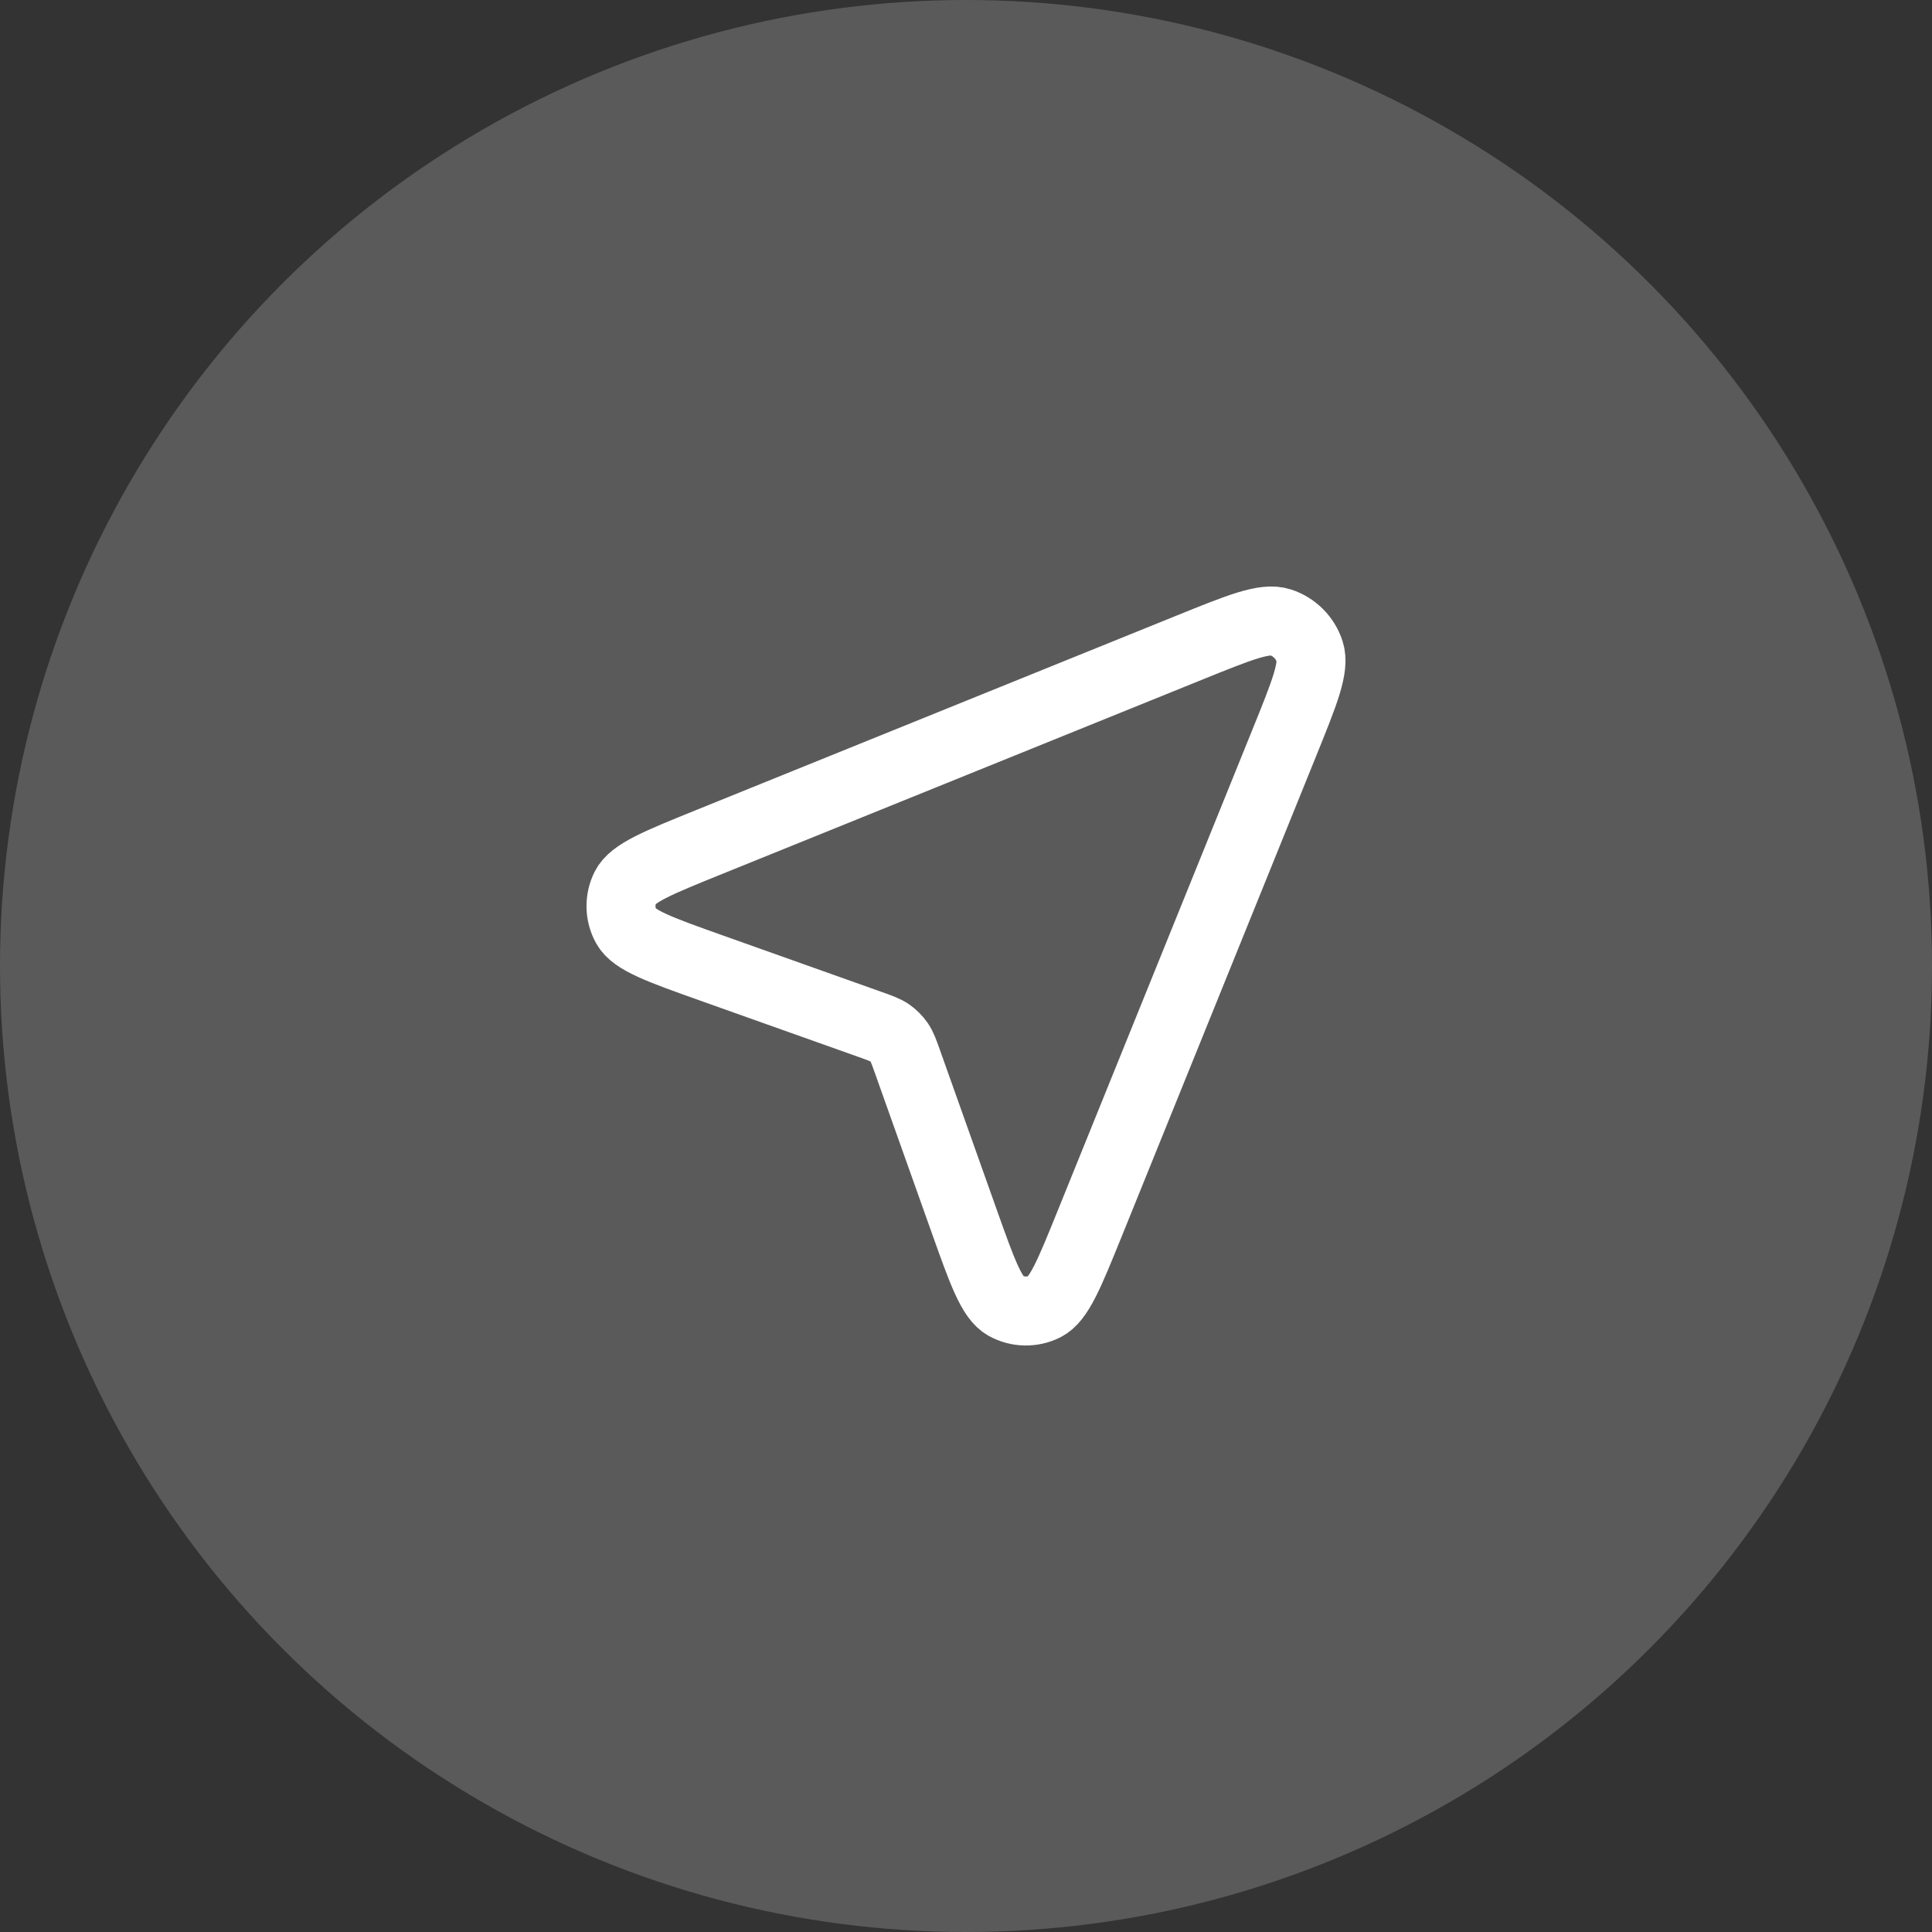 <svg width="84" height="84" viewBox="0 0 84 84" fill="none" xmlns="http://www.w3.org/2000/svg">
<rect x="0" y="0" width="84" height="84" fill="#333333" stroke="none"/>
<circle cx="42" cy="42" r="42" fill="#5A5A5A"/>
<path d="M30.942 42.091C28.69 41.289 27.564 40.888 27.228 40.281C26.937 39.754 26.924 39.118 27.192 38.579C27.501 37.958 28.609 37.509 30.825 36.612L51.714 28.157C53.896 27.274 54.987 26.832 55.677 27.059C56.275 27.255 56.745 27.725 56.941 28.323C57.168 29.012 56.726 30.104 55.843 32.286L47.388 53.175C46.491 55.391 46.042 56.499 45.421 56.808C44.882 57.076 44.246 57.063 43.719 56.772C43.111 56.436 42.711 55.31 41.909 53.058L39.456 46.162C39.3 45.723 39.222 45.504 39.094 45.321C38.981 45.159 38.841 45.019 38.679 44.906C38.496 44.778 38.276 44.7 37.838 44.544L30.942 42.091Z" stroke="white" stroke-width="3" stroke-linecap="round" stroke-linejoin="round"/>
</svg>
